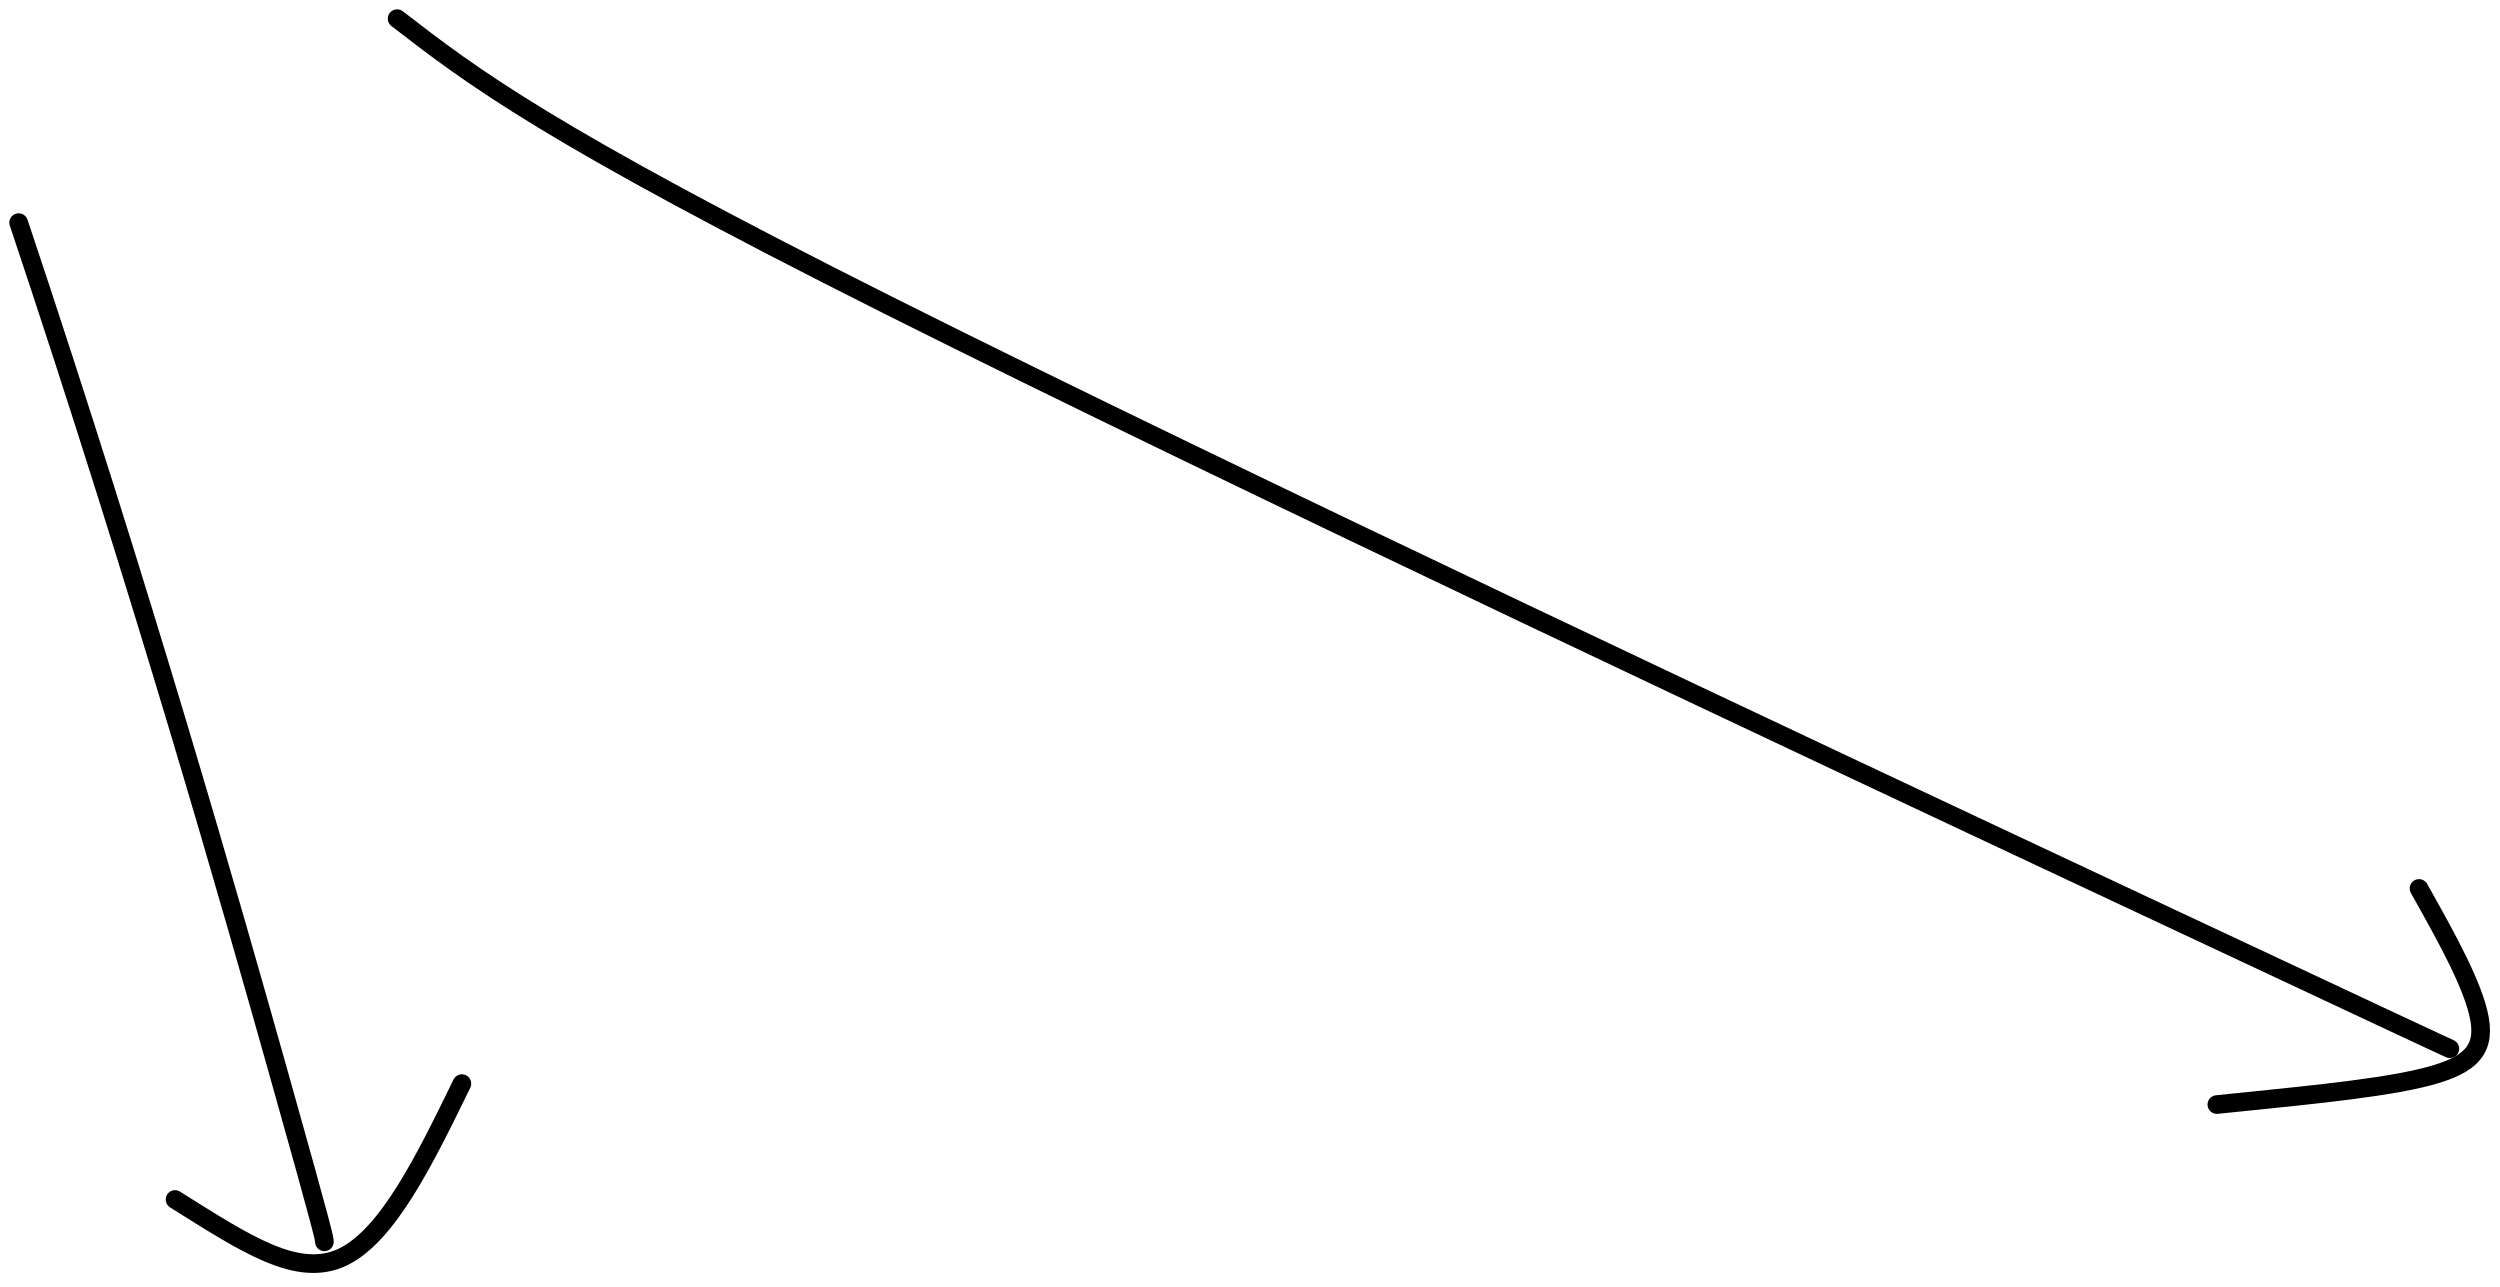 <svg fill="none" height="69" viewBox="0 0 134 69" width="134" xmlns="http://www.w3.org/2000/svg"><g stroke="#000" stroke-linecap="round"><path d="m131.312 56.211c-.529-.24-1.059-.479-17.26-8.078-16.202-7.599-48.058-22.549-66.43-31.766-18.372-9.216-22.295-12.246-26.336-15.367"/><path d="m17.387 66.562c0-.162 0-.325-2.438-8.987s-7.313-25.82-13.949-45.642"/><path d="m24.758 58.082c-1.981 4.063-3.963 8.126-6.375 9.291s-5.195-.691-9-3.08"/><path d="m129.66 47.621c1.47 2.622 2.939 5.244 3.246 7.005.308 1.761-.592 2.58-3.269 3.193s-7.104.993-10.813 1.385"/></g></svg>